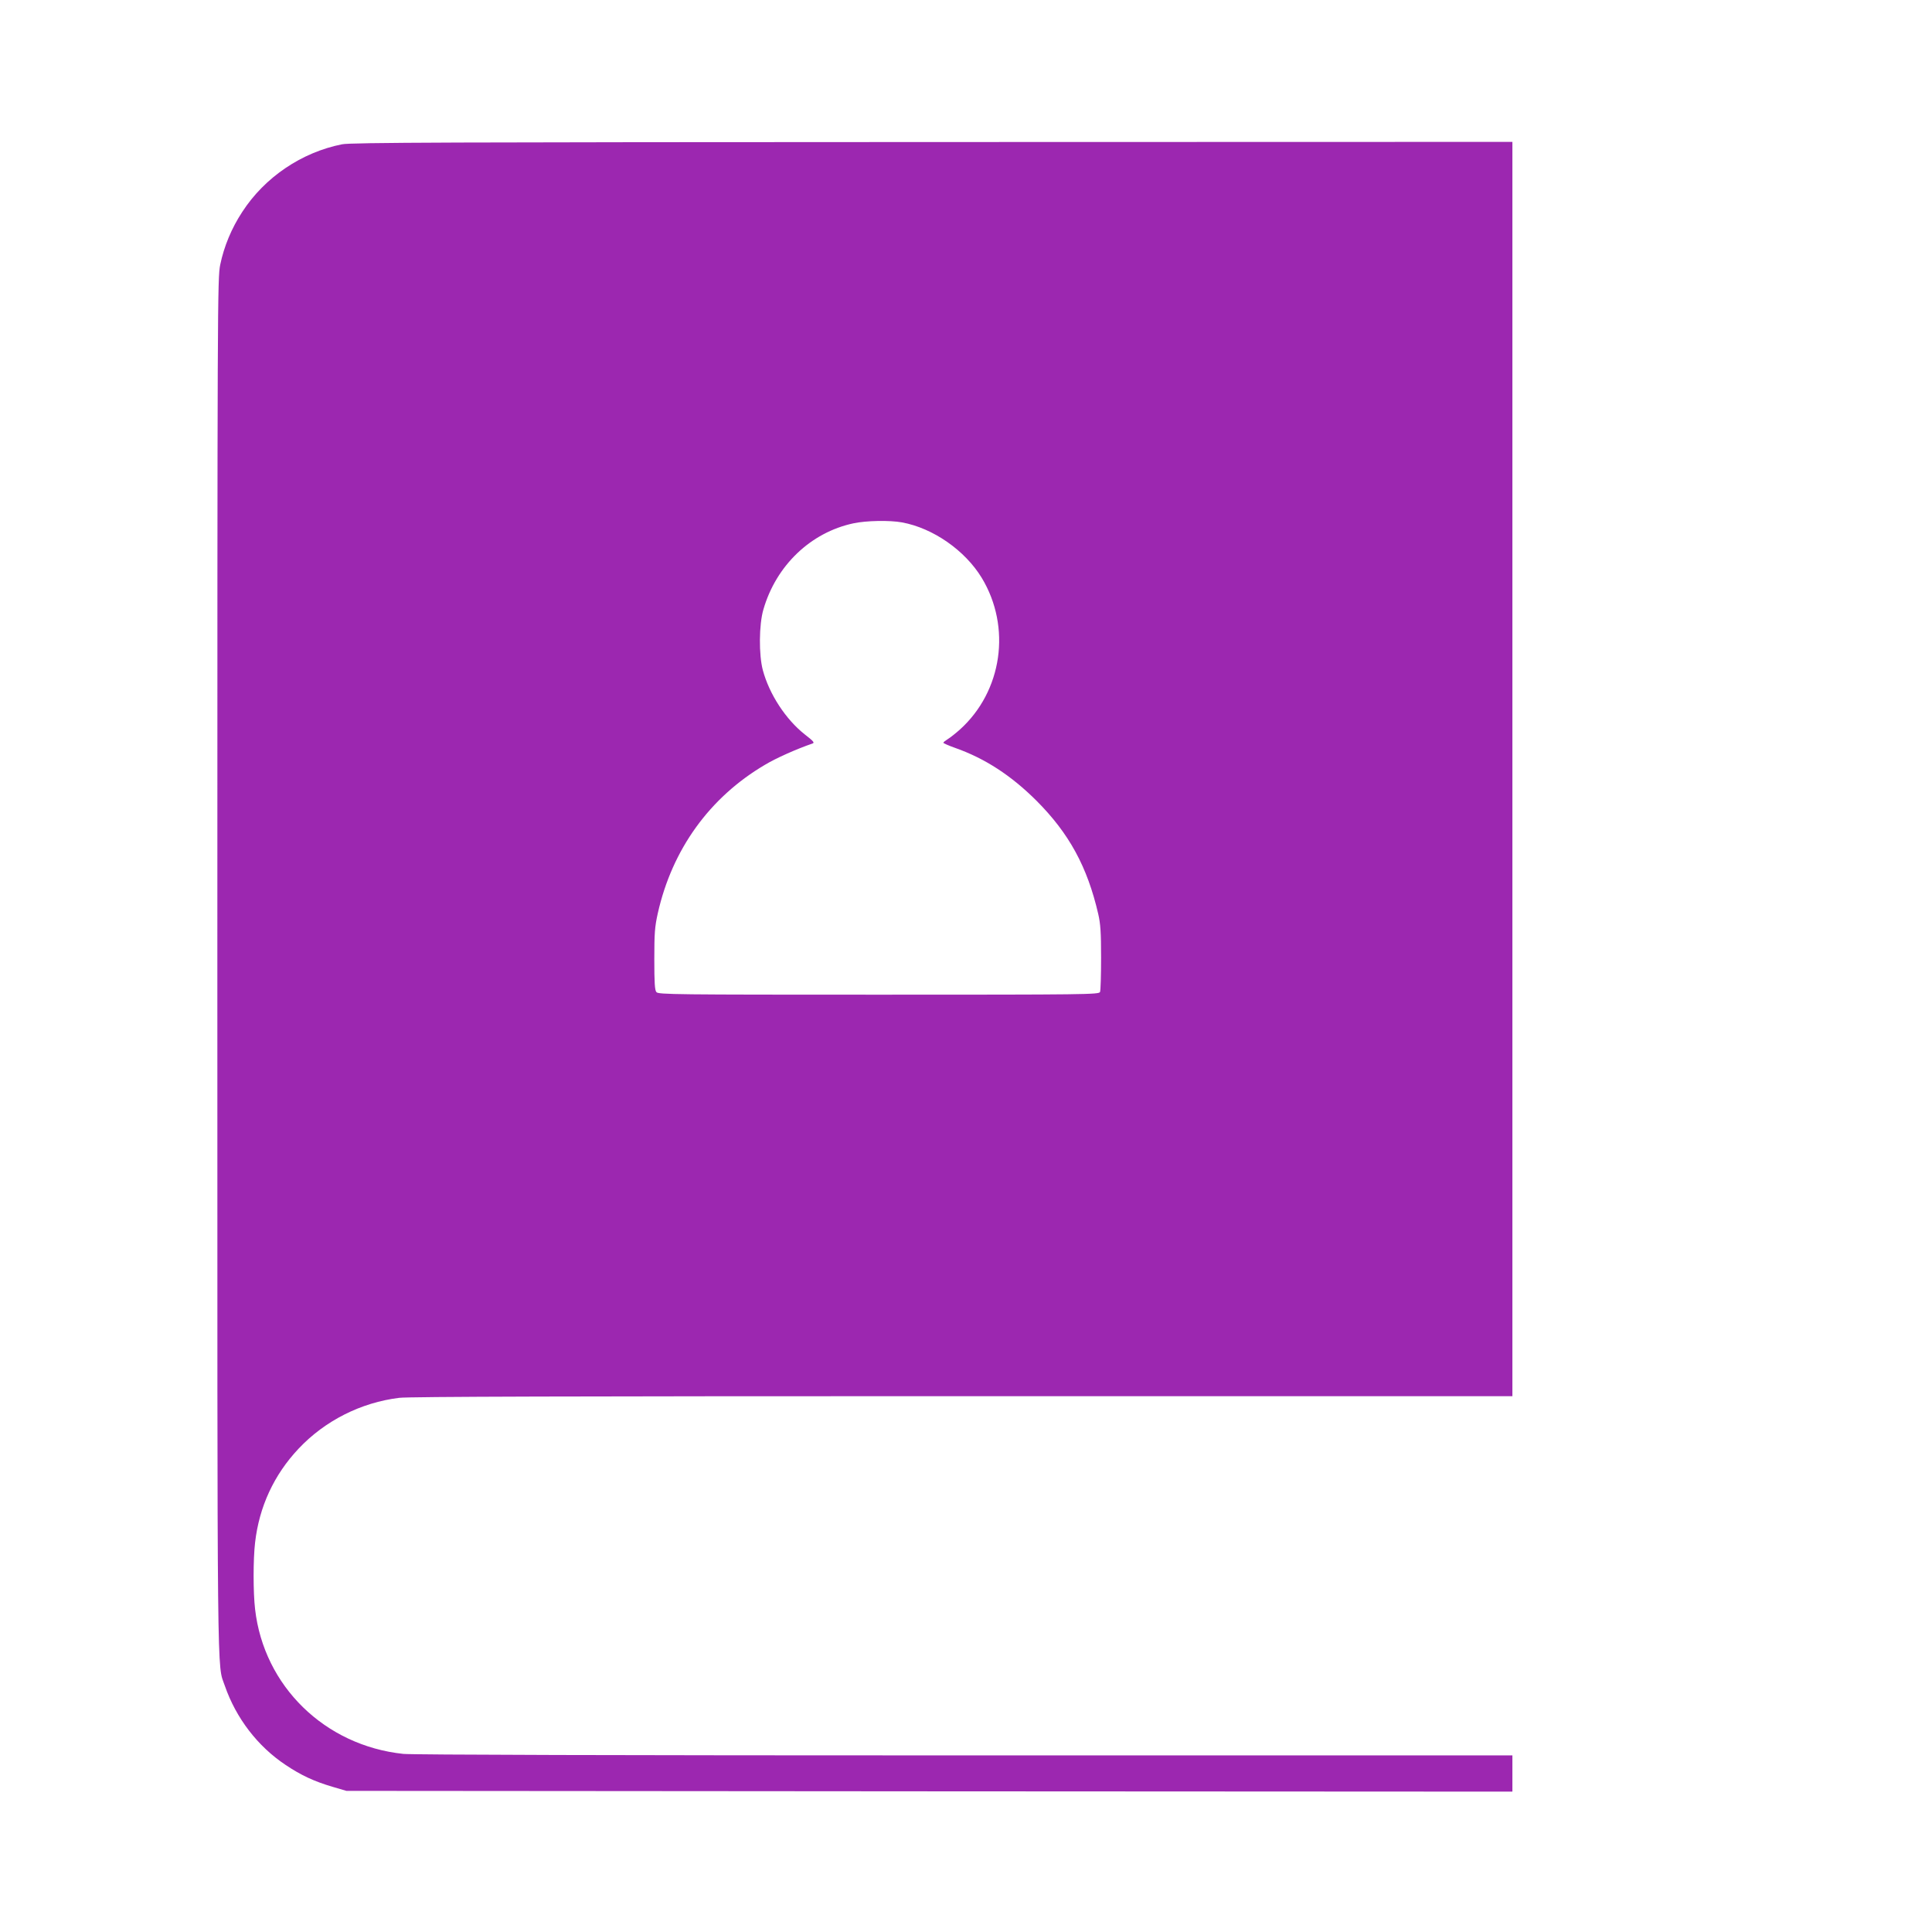 <?xml version="1.0" standalone="no"?>
<!DOCTYPE svg PUBLIC "-//W3C//DTD SVG 20010904//EN"
 "http://www.w3.org/TR/2001/REC-SVG-20010904/DTD/svg10.dtd">
<svg version="1.0" xmlns="http://www.w3.org/2000/svg"
 width="1280pt" height="1280pt" viewBox="0 0 1280 1280"
 preserveAspectRatio="xMidYMid meet">
<g transform="translate(0,1280) scale(0.1,-0.1)"
fill="#9c27b0" stroke="none">
<path d="M2266 11844 c-267 -53 -512 -218 -661 -448 -71 -108 -121 -229 -146
-350 -18 -88 -19 -224 -19 -4648 0 -4915 -3 -4611 50 -4768 74 -213 217 -400
402 -523 103 -69 189 -109 311 -145 l92 -27 3863 -3 3862 -2 0 120 0 120
-3627 0 c-2307 0 -3662 4 -3721 10 -520 55 -924 449 -982 959 -13 110 -13 331
0 441 27 237 125 449 288 622 174 185 413 306 667 337 64 8 1139 11 3733 11
l3642 0 0 4155 0 4155 -3842 -1 c-3204 -1 -3854 -3 -3912 -15z m3710 -2505
c206 -38 417 -185 528 -367 198 -327 137 -752 -145 -1006 -28 -25 -65 -54 -80
-63 -16 -10 -29 -20 -29 -24 0 -3 35 -19 78 -34 198 -70 370 -182 538 -349
217 -217 338 -439 410 -751 15 -65 19 -121 19 -290 0 -115 -3 -218 -7 -227 -7
-17 -86 -18 -1466 -18 -1346 0 -1461 1 -1473 17 -11 12 -14 61 -14 217 0 174
3 215 23 305 95 423 343 768 710 984 73 44 210 105 315 141 16 5 6 16 -52 61
-125 99 -234 265 -277 425 -27 101 -26 302 4 403 84 290 313 510 597 570 84
18 239 21 321 6z"/>
</g>
</svg>
